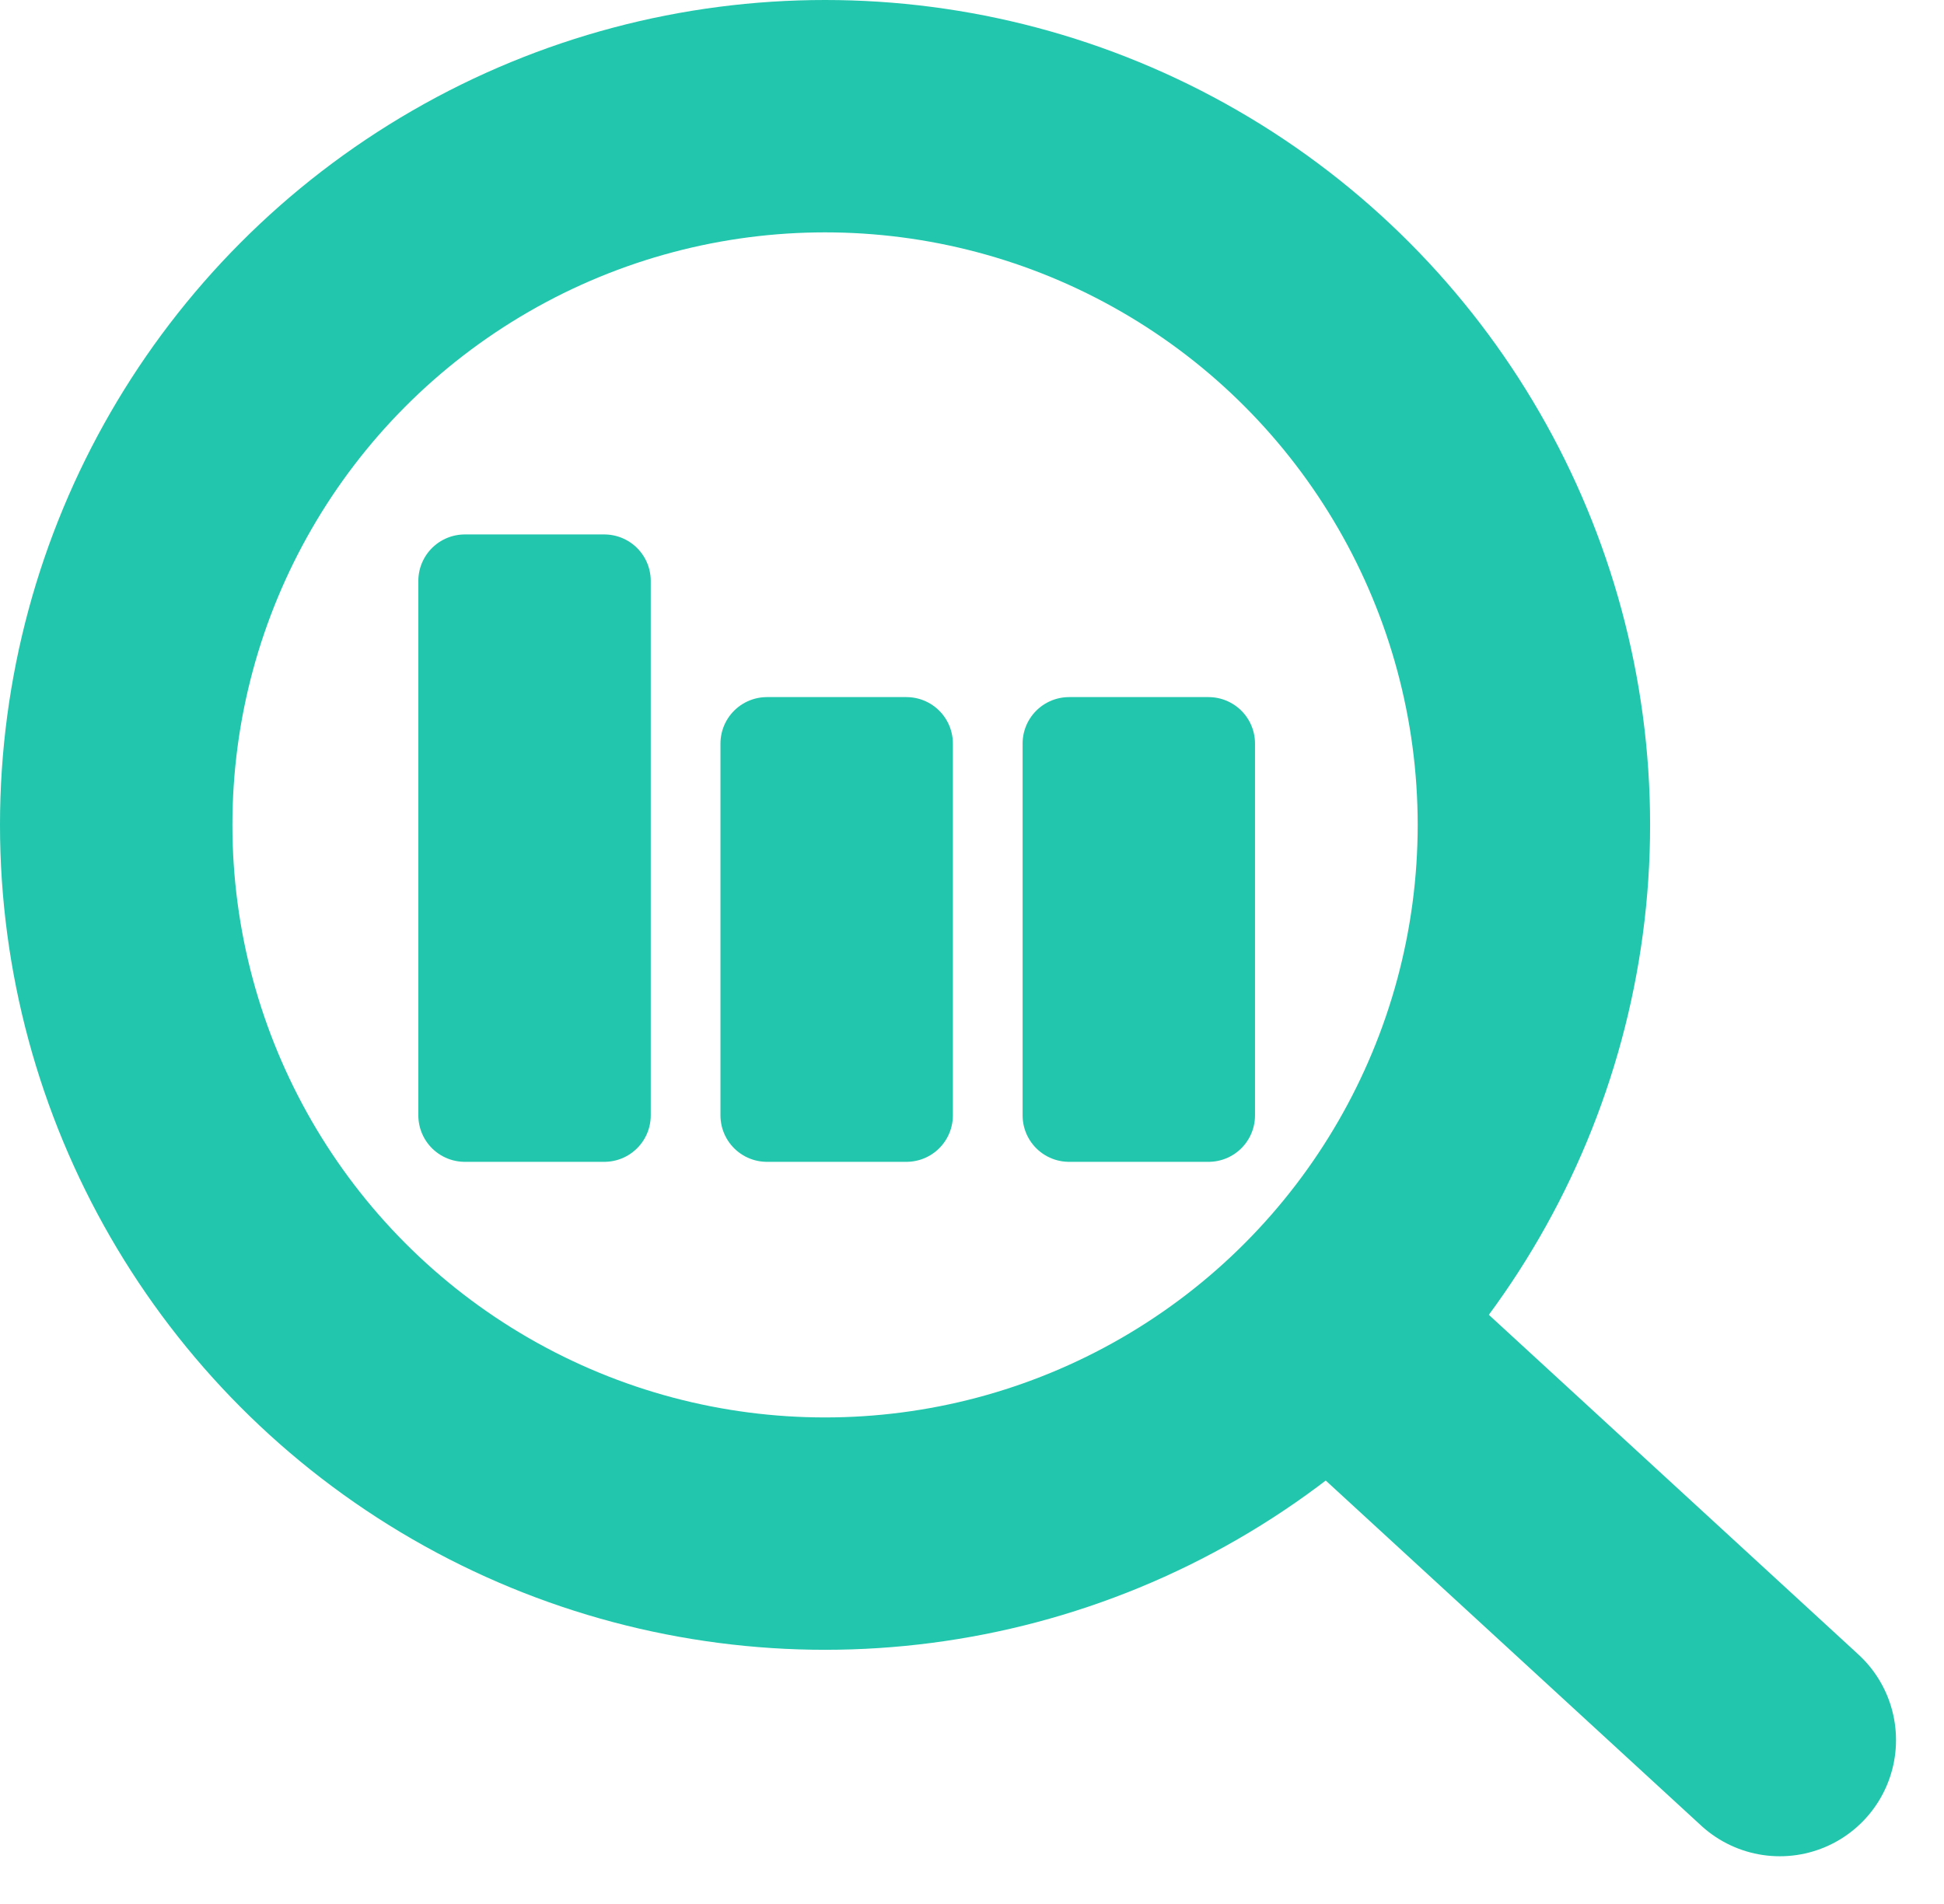 <svg xmlns="http://www.w3.org/2000/svg" width="83.646" height="81.95" viewBox="0 0 83.646 81.95">
  <g id="Group_65" data-name="Group 65" transform="translate(-665 -917)">
    <g id="Ellipse_15" data-name="Ellipse 15" transform="translate(665 917)" fill="none" stroke="#21c6ac" stroke-width="10">
      <circle cx="35.5" cy="35.5" r="35.5" stroke="none"/>
      <circle cx="35.5" cy="35.5" r="30.5" fill="none"/>
    </g>
    <path id="Path_173" data-name="Path 173" d="M2829.089,1877.885l18.492,17" transform="translate(-2106 -903)" fill="none" stroke="#21c6ac" stroke-linecap="round" stroke-width="10"/>
    <rect id="Rectangle_53" data-name="Rectangle 53" width="6" height="23" transform="translate(685 942)" fill="#21c6ac" stroke="#21c6ac" stroke-linecap="round" stroke-linejoin="round" stroke-width="4"/>
    <rect id="Rectangle_54" data-name="Rectangle 54" width="6" height="16" transform="translate(698 949)" fill="#21c6ac" stroke="#21c6ac" stroke-linecap="round" stroke-linejoin="round" stroke-width="4"/>
    <rect id="Rectangle_55" data-name="Rectangle 55" width="6" height="16" transform="translate(711 949)" fill="#21c6ac" stroke="#21c6ac" stroke-linecap="round" stroke-linejoin="round" stroke-width="4"/>
  </g>
</svg>
